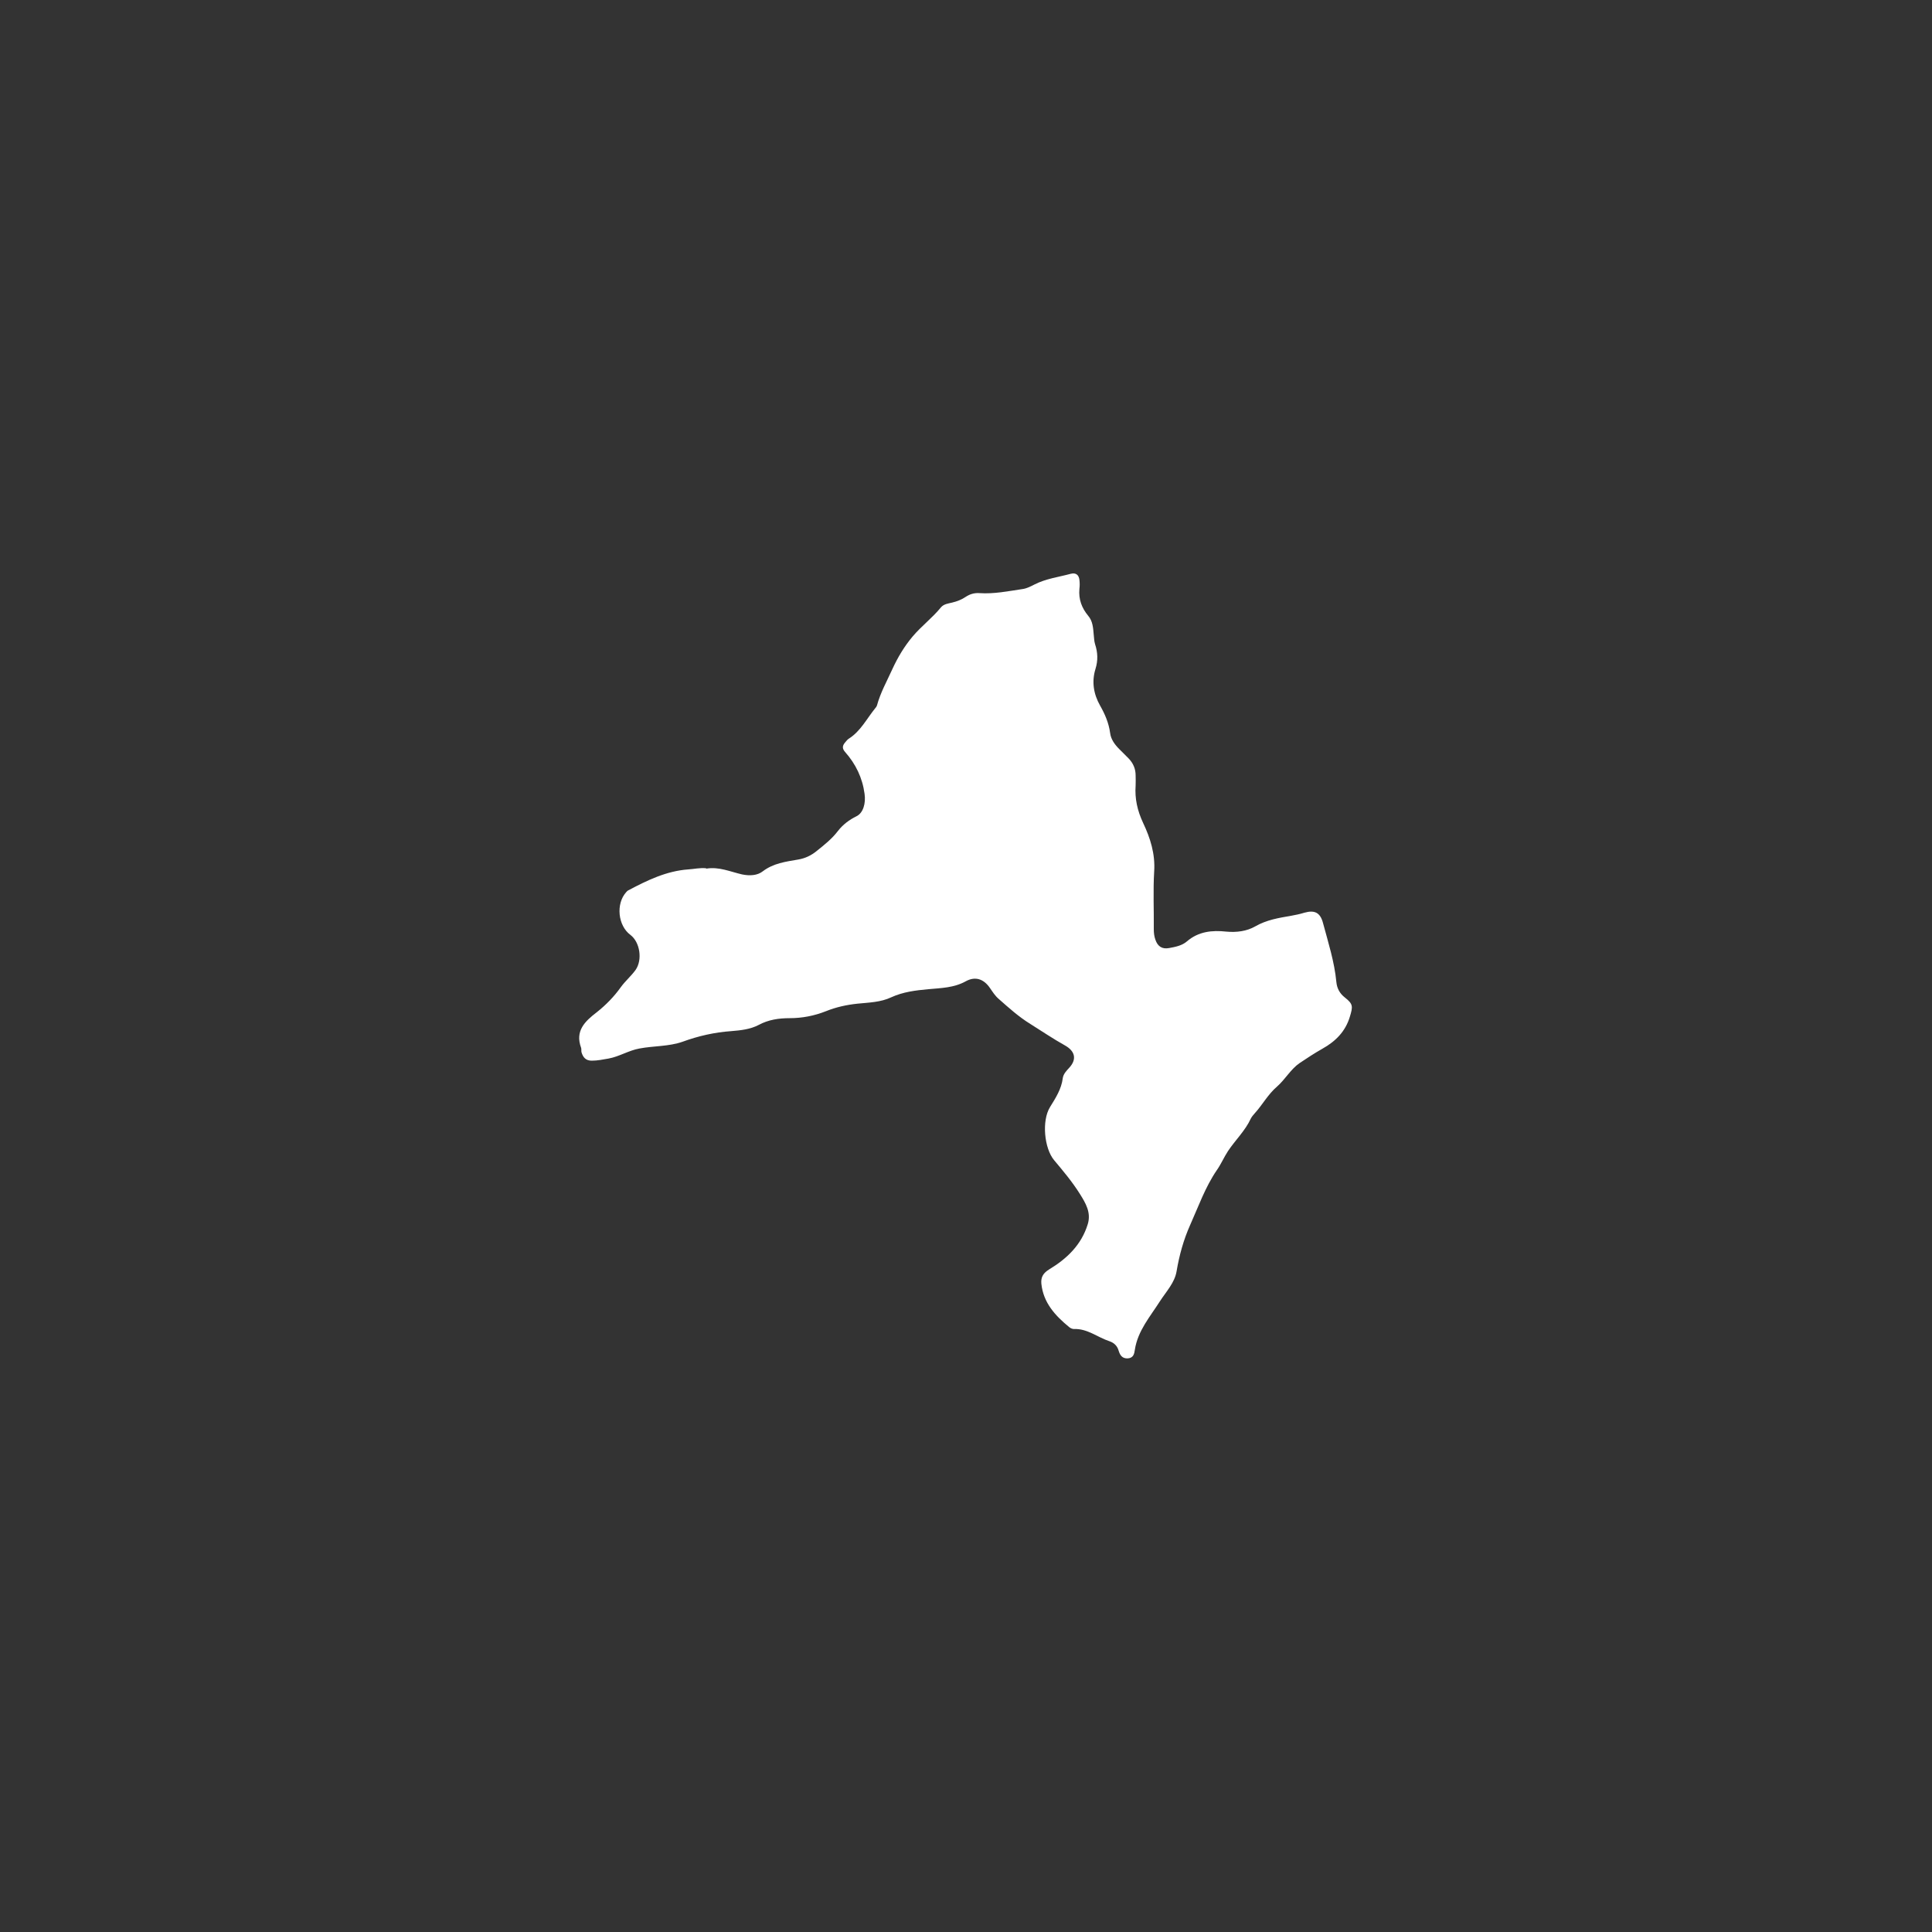 <svg xmlns="http://www.w3.org/2000/svg" id="uuid-6aafaeca-88dc-44c9-996a-3d8d1f9abfdb" data-name="Layer 1" viewBox="0 0 100 100"><rect x="0" y="0" width="100" height="100" fill="#333333" stroke="none"/><defs><style>      .uuid-93a2e9a1-348c-4a77-ab02-bf071104e2ee {        fill: #fff;        stroke-width: 0px;      }    </style></defs><path class="uuid-93a2e9a1-348c-4a77-ab02-bf071104e2ee" d="M36.56,44.96c.65-.11,1.24.16,1.85.3.39.08.79.06,1.07-.16.55-.42,1.19-.5,1.83-.61.36-.06.68-.21.97-.45.4-.32.79-.63,1.1-1.04.25-.32.58-.57.95-.75.35-.17.49-.67.42-1.16-.11-.83-.46-1.55-1.01-2.17-.17-.19-.13-.34.01-.5.06-.07.12-.15.19-.19.61-.39.92-1.03,1.36-1.57.04-.04.07-.09.09-.14.18-.67.52-1.27.8-1.89.28-.61.62-1.18,1.06-1.7.45-.53,1.01-.95,1.45-1.49.15-.18.38-.2.58-.25.25-.06.49-.15.71-.3.21-.14.45-.21.71-.19.75.05,1.48-.1,2.22-.21.23-.03.43-.14.63-.24.59-.3,1.24-.38,1.87-.55.27-.07.42.06.45.31.02.16.02.32,0,.47-.05.54.12.99.46,1.4.23.27.25.62.28.96.02.17.02.34.07.5.14.43.16.84.02,1.29-.2.65-.1,1.29.24,1.89.25.44.45.9.52,1.42.04.33.24.6.48.84.16.16.32.32.48.48.24.25.36.54.36.88,0,.17.01.34,0,.51-.05.69.09,1.31.39,1.95.37.78.63,1.6.57,2.51-.06.99-.01,1.99-.02,2.99,0,.18.02.36.08.53.12.36.35.51.72.44.32-.06.65-.12.91-.34.6-.52,1.31-.59,2.04-.51.54.05,1.06-.02,1.5-.27.59-.34,1.22-.44,1.86-.55.23-.04.46-.09.69-.16.53-.15.82,0,.96.54.27,1.01.59,2,.69,3.05.03.32.17.59.44.8.43.34.42.46.26.99-.23.77-.74,1.28-1.42,1.66-.41.23-.8.49-1.19.75-.45.31-.74.84-1.16,1.21-.47.4-.75.94-1.16,1.39-.07.08-.15.17-.2.27-.29.63-.8,1.11-1.18,1.68-.21.32-.36.68-.58.99-.6.88-.95,1.88-1.38,2.84-.34.76-.56,1.56-.7,2.39-.1.6-.54,1.05-.86,1.55-.51.8-1.15,1.53-1.3,2.51-.03.21-.07.43-.37.45-.29.01-.4-.17-.47-.4-.07-.25-.24-.41-.48-.49-.61-.2-1.14-.66-1.83-.63-.08,0-.18-.04-.25-.1-.72-.59-1.34-1.26-1.44-2.25-.03-.34.1-.55.41-.74.91-.55,1.66-1.26,1.99-2.33.19-.61-.11-1.1-.41-1.58-.39-.62-.86-1.18-1.33-1.74-.51-.61-.65-2.04-.21-2.75.29-.47.59-.93.66-1.5.03-.21.19-.38.34-.54.4-.44.29-.86-.23-1.15-.61-.34-1.2-.74-1.79-1.11-.6-.37-1.11-.83-1.63-1.29-.2-.17-.32-.37-.46-.57-.32-.47-.76-.62-1.25-.35-.61.34-1.28.35-1.93.41-.67.06-1.32.14-1.93.42-.55.26-1.16.27-1.75.33-.57.06-1.11.18-1.63.39-.61.24-1.23.36-1.88.36-.56,0-1.1.08-1.6.35-.44.23-.93.28-1.41.32-.87.06-1.71.25-2.53.55-.71.25-1.49.21-2.23.35-.56.1-1.05.42-1.6.52-.29.05-.57.11-.87.11-.31,0-.45-.17-.53-.43-.02-.07,0-.16-.02-.23-.33-.88.2-1.38.8-1.84.48-.38.9-.81,1.25-1.3.23-.32.54-.58.77-.9.36-.52.23-1.43-.27-1.81-.65-.48-.76-1.61-.22-2.21.03-.03.06-.07.1-.09.98-.52,1.98-1.01,3.12-1.09.3-.02.6-.09.91-.06Z"></path></svg>